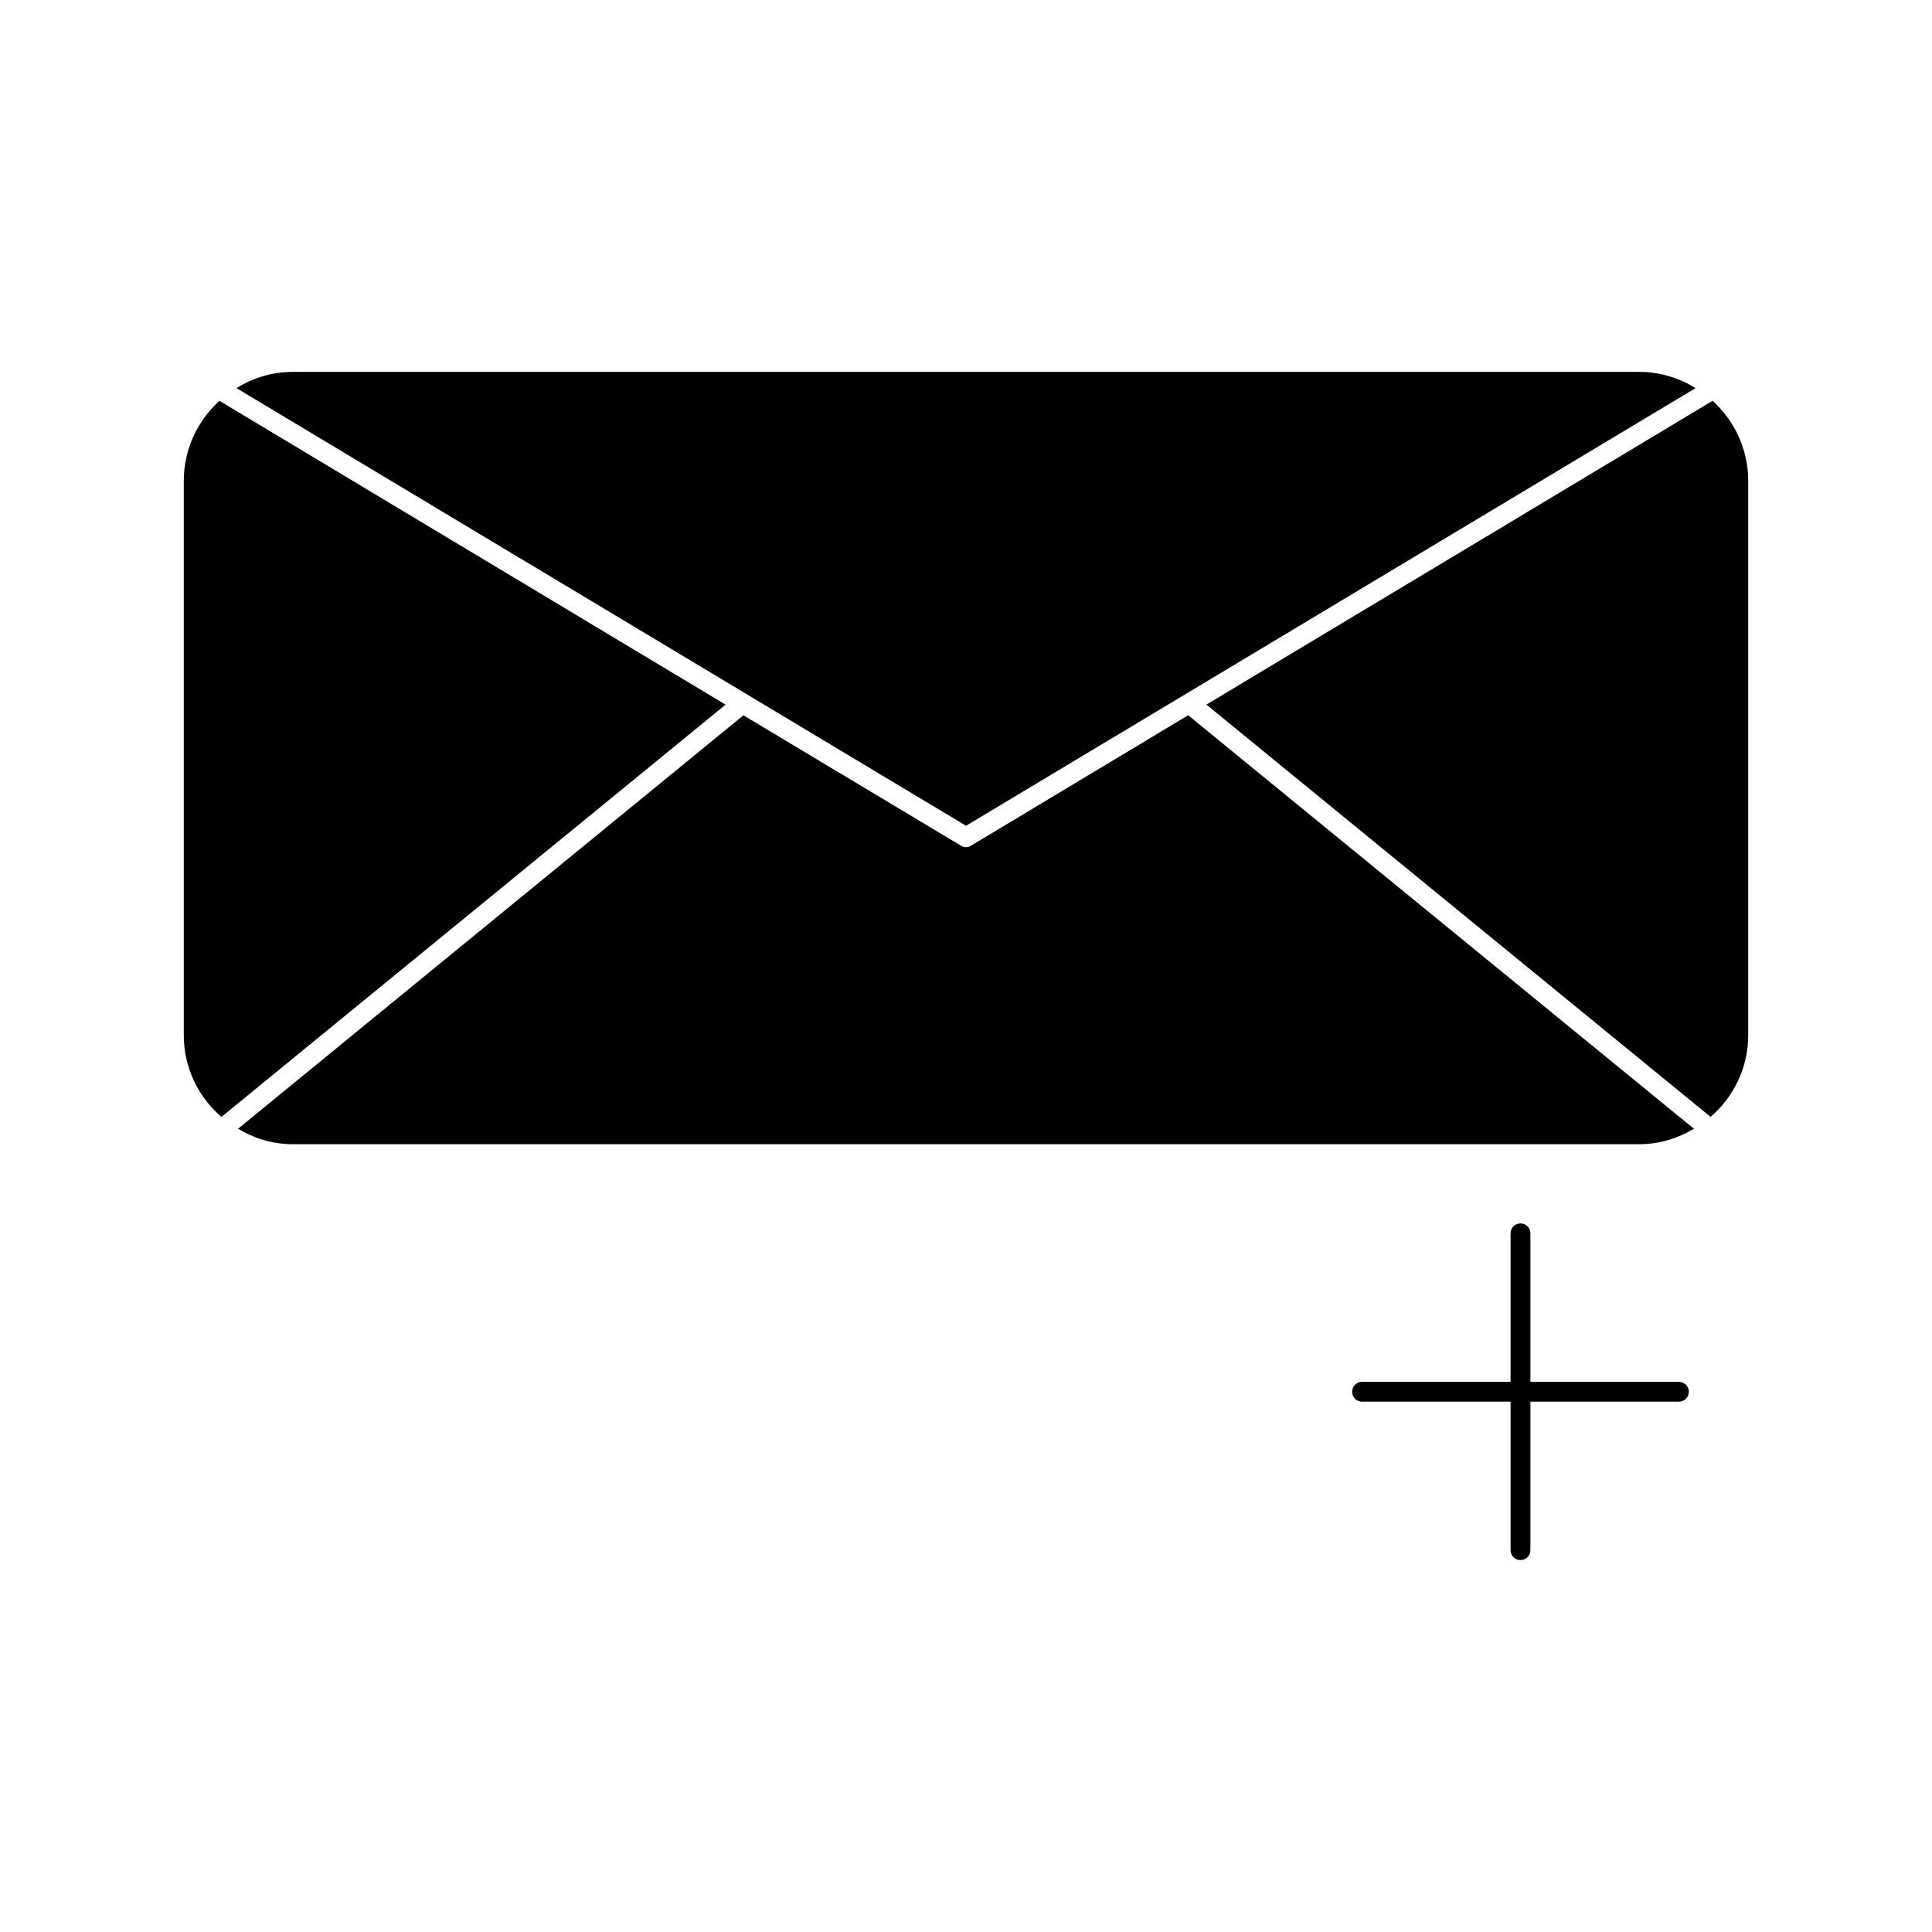 <?xml version="1.0" encoding="UTF-8"?>
<!-- Uploaded to: SVG Repo, www.svgrepo.com, Generator: SVG Repo Mixer Tools -->
<svg fill="#000000" width="800px" height="800px" version="1.1" viewBox="144 144 512 512" xmlns="http://www.w3.org/2000/svg">
 <g>
  <path d="m588.93 510.21h-39.359v-39.359c0-1.469-1.156-2.625-2.625-2.625s-2.625 1.156-2.625 2.625v39.359h-39.359c-1.469 0-2.625 1.156-2.625 2.625 0.004 1.469 1.156 2.621 2.625 2.621h39.359v39.359c0 1.469 1.156 2.625 2.625 2.625s2.625-1.156 2.625-2.625v-39.359h39.359c1.469 0 2.625-1.156 2.625-2.625 0-1.465-1.152-2.621-2.625-2.621z"/>
  <path d="m597.85 250.22-134.14 80.508 133.61 109.26c6.086-5.246 9.973-13.016 9.973-21.621v-146.95c0-8.398-3.676-15.953-9.449-21.203z"/>
  <path d="m401.36 368.09c-0.422 0.316-0.945 0.422-1.363 0.422s-0.945-0.105-1.363-0.418l-57.625-34.531-133.93 109.57c4.199 2.519 9.133 4.094 14.484 4.094h356.86c5.352 0 10.285-1.574 14.484-4.094l-134.03-109.58z"/>
  <path d="m593.34 246.86c-4.41-2.731-9.445-4.305-14.906-4.305h-356.86c-5.457 0-10.496 1.574-14.906 4.305l193.34 115.98z"/>
  <path d="m202.15 250.22c-5.773 5.246-9.445 12.805-9.445 21.203v146.95c0 8.605 3.883 16.375 9.973 21.621l133.61-109.26z"/>
 </g>
</svg>
